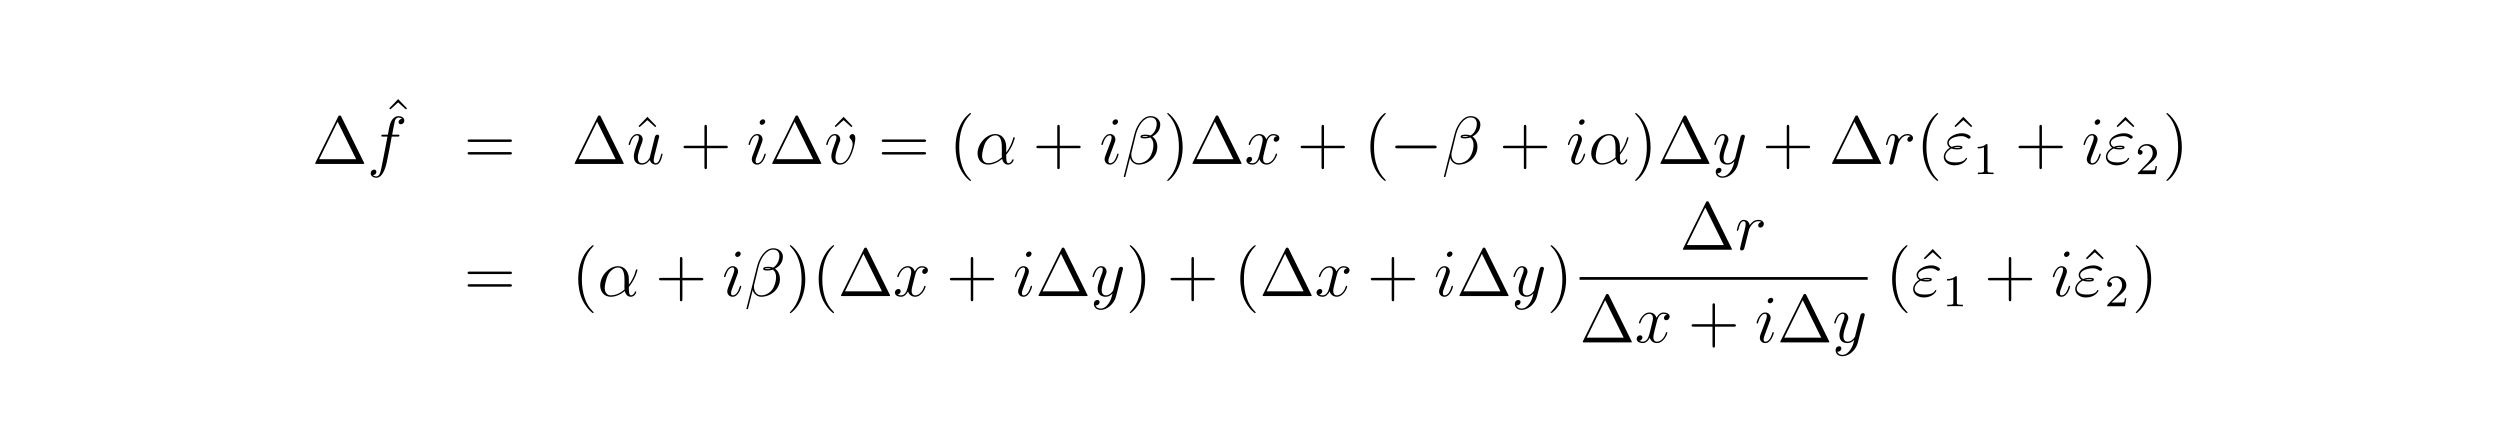 <?xml version="1.0" encoding="UTF-8"?>
<svg xmlns="http://www.w3.org/2000/svg" xmlns:xlink="http://www.w3.org/1999/xlink" width="440.45pt" height="75.1pt" viewBox="0 0 440.45 75.1" version="1.2">
<defs>
<g>
<symbol overflow="visible" id="glyph0-0">
<path style="stroke:none;" d=""/>
</symbol>
<symbol overflow="visible" id="glyph0-1">
<path style="stroke:none;" d="M 5.156 -8.312 C 5.062 -8.484 5.047 -8.531 4.875 -8.531 C 4.703 -8.531 4.672 -8.484 4.594 -8.312 L 0.594 -0.234 C 0.578 -0.203 0.547 -0.125 0.547 -0.078 C 0.547 -0.016 0.562 0 0.797 0 L 8.938 0 C 9.188 0 9.188 -0.016 9.188 -0.078 C 9.188 -0.125 9.172 -0.203 9.141 -0.234 Z M 4.5 -7.438 L 7.766 -0.828 L 1.25 -0.828 Z M 4.5 -7.438 "/>
</symbol>
<symbol overflow="visible" id="glyph0-2">
<path style="stroke:none;" d="M 2.922 -8.297 L 1.359 -6.672 L 1.547 -6.484 L 2.922 -7.719 L 4.297 -6.484 L 4.484 -6.672 Z M 2.922 -8.297 "/>
</symbol>
<symbol overflow="visible" id="glyph0-3">
<path style="stroke:none;" d="M 8.062 -3.875 C 8.234 -3.875 8.453 -3.875 8.453 -4.094 C 8.453 -4.312 8.25 -4.312 8.062 -4.312 L 1.031 -4.312 C 0.859 -4.312 0.641 -4.312 0.641 -4.094 C 0.641 -3.875 0.844 -3.875 1.031 -3.875 Z M 8.062 -1.656 C 8.234 -1.656 8.453 -1.656 8.453 -1.859 C 8.453 -2.094 8.25 -2.094 8.062 -2.094 L 1.031 -2.094 C 0.859 -2.094 0.641 -2.094 0.641 -1.875 C 0.641 -1.656 0.844 -1.656 1.031 -1.656 Z M 8.062 -1.656 "/>
</symbol>
<symbol overflow="visible" id="glyph0-4">
<path style="stroke:none;" d="M 4.766 -2.766 L 8.062 -2.766 C 8.234 -2.766 8.453 -2.766 8.453 -2.969 C 8.453 -3.203 8.25 -3.203 8.062 -3.203 L 4.766 -3.203 L 4.766 -6.5 C 4.766 -6.672 4.766 -6.891 4.547 -6.891 C 4.328 -6.891 4.328 -6.688 4.328 -6.5 L 4.328 -3.203 L 1.031 -3.203 C 0.859 -3.203 0.641 -3.203 0.641 -2.984 C 0.641 -2.766 0.844 -2.766 1.031 -2.766 L 4.328 -2.766 L 4.328 0.531 C 4.328 0.703 4.328 0.922 4.547 0.922 C 4.766 0.922 4.766 0.719 4.766 0.531 Z M 4.766 -2.766 "/>
</symbol>
<symbol overflow="visible" id="glyph0-5">
<path style="stroke:none;" d="M 3.891 2.906 C 3.891 2.875 3.891 2.844 3.688 2.641 C 2.484 1.438 1.812 -0.531 1.812 -2.969 C 1.812 -5.297 2.375 -7.297 3.766 -8.703 C 3.891 -8.812 3.891 -8.828 3.891 -8.875 C 3.891 -8.938 3.828 -8.969 3.781 -8.969 C 3.625 -8.969 2.641 -8.109 2.062 -6.938 C 1.453 -5.719 1.172 -4.453 1.172 -2.969 C 1.172 -1.906 1.344 -0.484 1.953 0.781 C 2.672 2.219 3.641 3 3.781 3 C 3.828 3 3.891 2.969 3.891 2.906 Z M 3.891 2.906 "/>
</symbol>
<symbol overflow="visible" id="glyph0-6">
<path style="stroke:none;" d="M 3.375 -2.969 C 3.375 -3.891 3.25 -5.359 2.578 -6.75 C 1.875 -8.188 0.891 -8.969 0.766 -8.969 C 0.719 -8.969 0.656 -8.938 0.656 -8.875 C 0.656 -8.828 0.656 -8.812 0.859 -8.609 C 2.062 -7.406 2.719 -5.422 2.719 -2.984 C 2.719 -0.672 2.156 1.328 0.781 2.734 C 0.656 2.844 0.656 2.875 0.656 2.906 C 0.656 2.969 0.719 3 0.766 3 C 0.922 3 1.906 2.141 2.484 0.969 C 3.094 -0.25 3.375 -1.547 3.375 -2.969 Z M 3.375 -2.969 "/>
</symbol>
<symbol overflow="visible" id="glyph1-0">
<path style="stroke:none;" d=""/>
</symbol>
<symbol overflow="visible" id="glyph1-1">
<path style="stroke:none;" d="M 5.328 -4.812 C 5.562 -4.812 5.672 -4.812 5.672 -5.031 C 5.672 -5.156 5.562 -5.156 5.359 -5.156 L 4.391 -5.156 C 4.609 -6.391 4.781 -7.234 4.875 -7.609 C 4.953 -7.906 5.203 -8.172 5.516 -8.172 C 5.766 -8.172 6.016 -8.062 6.125 -7.953 C 5.672 -7.906 5.516 -7.562 5.516 -7.359 C 5.516 -7.125 5.703 -6.984 5.922 -6.984 C 6.172 -6.984 6.531 -7.188 6.531 -7.641 C 6.531 -8.141 6.031 -8.422 5.5 -8.422 C 4.984 -8.422 4.484 -8.031 4.25 -7.562 C 4.031 -7.141 3.906 -6.719 3.641 -5.156 L 2.828 -5.156 C 2.609 -5.156 2.484 -5.156 2.484 -4.938 C 2.484 -4.812 2.562 -4.812 2.797 -4.812 L 3.562 -4.812 C 3.344 -3.688 2.859 -0.984 2.578 0.281 C 2.375 1.328 2.203 2.203 1.609 2.203 C 1.562 2.203 1.219 2.203 1 1.969 C 1.609 1.922 1.609 1.406 1.609 1.391 C 1.609 1.141 1.438 1 1.203 1 C 0.969 1 0.609 1.203 0.609 1.656 C 0.609 2.172 1.141 2.438 1.609 2.438 C 2.828 2.438 3.328 0.25 3.453 -0.344 C 3.672 -1.266 4.25 -4.453 4.312 -4.812 Z M 5.328 -4.812 "/>
</symbol>
<symbol overflow="visible" id="glyph1-2">
<path style="stroke:none;" d="M 4.078 -0.688 C 4.234 -0.031 4.812 0.125 5.094 0.125 C 5.469 0.125 5.766 -0.125 5.953 -0.531 C 6.156 -0.969 6.312 -1.672 6.312 -1.703 C 6.312 -1.766 6.266 -1.812 6.188 -1.812 C 6.078 -1.812 6.078 -1.75 6.031 -1.578 C 5.812 -0.75 5.594 -0.125 5.109 -0.125 C 4.75 -0.125 4.75 -0.516 4.75 -0.672 C 4.75 -0.938 4.797 -1.062 4.906 -1.562 C 5 -1.891 5.078 -2.219 5.156 -2.547 L 5.641 -4.5 C 5.719 -4.797 5.719 -4.812 5.719 -4.859 C 5.719 -5.031 5.578 -5.156 5.406 -5.156 C 5.062 -5.156 4.969 -4.859 4.906 -4.547 C 4.781 -4.094 4.141 -1.516 4.047 -1.094 C 4.047 -1.094 3.578 -0.125 2.703 -0.125 C 2.078 -0.125 1.953 -0.656 1.953 -1.094 C 1.953 -1.781 2.297 -2.734 2.609 -3.531 C 2.75 -3.922 2.812 -4.078 2.812 -4.312 C 2.812 -4.828 2.438 -5.266 1.859 -5.266 C 0.766 -5.266 0.328 -3.531 0.328 -3.438 C 0.328 -3.391 0.375 -3.328 0.453 -3.328 C 0.562 -3.328 0.578 -3.375 0.625 -3.547 C 0.906 -4.578 1.375 -5.031 1.828 -5.031 C 1.953 -5.031 2.141 -5.016 2.141 -4.641 C 2.141 -4.328 2.016 -3.984 1.828 -3.531 C 1.297 -2.109 1.25 -1.656 1.25 -1.297 C 1.25 -0.078 2.156 0.125 2.656 0.125 C 3.422 0.125 3.844 -0.406 4.078 -0.688 Z M 4.078 -0.688 "/>
</symbol>
<symbol overflow="visible" id="glyph1-3">
<path style="stroke:none;" d="M 3.375 -1.703 C 3.375 -1.766 3.328 -1.812 3.266 -1.812 C 3.156 -1.812 3.141 -1.781 3.078 -1.578 C 2.766 -0.484 2.281 -0.125 1.891 -0.125 C 1.75 -0.125 1.578 -0.156 1.578 -0.516 C 1.578 -0.844 1.719 -1.188 1.859 -1.547 L 2.688 -3.781 C 2.719 -3.875 2.812 -4.094 2.812 -4.312 C 2.812 -4.812 2.453 -5.266 1.859 -5.266 C 0.766 -5.266 0.328 -3.531 0.328 -3.438 C 0.328 -3.391 0.375 -3.328 0.453 -3.328 C 0.562 -3.328 0.578 -3.375 0.625 -3.547 C 0.906 -4.547 1.359 -5.031 1.828 -5.031 C 1.938 -5.031 2.141 -5.016 2.141 -4.641 C 2.141 -4.328 1.984 -3.938 1.891 -3.672 L 1.047 -1.453 C 0.984 -1.25 0.906 -1.062 0.906 -0.844 C 0.906 -0.312 1.281 0.125 1.859 0.125 C 2.953 0.125 3.375 -1.625 3.375 -1.703 Z M 3.281 -7.453 C 3.281 -7.641 3.141 -7.859 2.875 -7.859 C 2.609 -7.859 2.297 -7.594 2.297 -7.281 C 2.297 -6.984 2.547 -6.891 2.688 -6.891 C 3.016 -6.891 3.281 -7.203 3.281 -7.453 Z M 3.281 -7.453 "/>
</symbol>
<symbol overflow="visible" id="glyph1-4">
<path style="stroke:none;" d="M 5.469 -4.469 C 5.469 -5.219 5.078 -5.266 4.984 -5.266 C 4.703 -5.266 4.438 -4.984 4.438 -4.75 C 4.438 -4.609 4.516 -4.516 4.562 -4.469 C 4.688 -4.359 5 -4.047 5 -3.422 C 5 -2.922 4.281 -0.125 2.844 -0.125 C 2.109 -0.125 1.969 -0.734 1.969 -1.172 C 1.969 -1.766 2.25 -2.609 2.562 -3.469 C 2.766 -3.953 2.812 -4.078 2.812 -4.312 C 2.812 -4.812 2.453 -5.266 1.859 -5.266 C 0.766 -5.266 0.328 -3.531 0.328 -3.438 C 0.328 -3.391 0.375 -3.328 0.453 -3.328 C 0.562 -3.328 0.578 -3.375 0.625 -3.547 C 0.906 -4.578 1.375 -5.031 1.828 -5.031 C 1.938 -5.031 2.141 -5.031 2.141 -4.641 C 2.141 -4.328 2.016 -3.984 1.828 -3.531 C 1.25 -2 1.25 -1.625 1.25 -1.344 C 1.25 -1.078 1.297 -0.578 1.656 -0.25 C 2.094 0.125 2.688 0.125 2.797 0.125 C 4.781 0.125 5.469 -3.797 5.469 -4.469 Z M 5.469 -4.469 "/>
</symbol>
<symbol overflow="visible" id="glyph1-5">
<path style="stroke:none;" d="M 5.531 -3.031 C 5.531 -4.188 4.875 -5.266 3.609 -5.266 C 2.047 -5.266 0.484 -3.562 0.484 -1.859 C 0.484 -0.828 1.125 0.125 2.344 0.125 C 3.078 0.125 3.969 -0.172 4.812 -0.891 C 4.984 -0.219 5.359 0.125 5.875 0.125 C 6.516 0.125 6.844 -0.547 6.844 -0.703 C 6.844 -0.812 6.75 -0.812 6.719 -0.812 C 6.625 -0.812 6.609 -0.781 6.578 -0.688 C 6.469 -0.375 6.188 -0.125 5.906 -0.125 C 5.531 -0.125 5.531 -0.891 5.531 -1.609 C 6.75 -3.078 7.047 -4.578 7.047 -4.594 C 7.047 -4.703 6.938 -4.703 6.906 -4.703 C 6.797 -4.703 6.797 -4.656 6.734 -4.453 C 6.594 -3.922 6.281 -2.984 5.531 -2.016 Z M 4.781 -1.172 C 3.734 -0.234 2.781 -0.125 2.359 -0.125 C 1.516 -0.125 1.281 -0.875 1.281 -1.438 C 1.281 -1.953 1.547 -3.172 1.906 -3.828 C 2.406 -4.656 3.078 -5.031 3.609 -5.031 C 4.766 -5.031 4.766 -3.516 4.766 -2.516 C 4.766 -2.219 4.75 -1.906 4.75 -1.609 C 4.75 -1.359 4.766 -1.297 4.781 -1.172 Z M 4.781 -1.172 "/>
</symbol>
<symbol overflow="visible" id="glyph1-6">
<path style="stroke:none;" d="M 6.75 -6.953 C 6.75 -7.672 6.141 -8.422 5.062 -8.422 C 3.516 -8.422 2.531 -6.531 2.219 -5.297 L 0.328 2.203 C 0.312 2.297 0.375 2.312 0.438 2.312 C 0.531 2.312 0.578 2.312 0.594 2.25 L 1.438 -1.094 C 1.547 -0.438 2.219 0.125 2.922 0.125 C 4.625 0.125 6.234 -1.219 6.234 -3 C 6.234 -3.453 6.125 -3.906 5.875 -4.297 C 5.734 -4.516 5.562 -4.688 5.359 -4.828 C 6.234 -5.281 6.75 -6.016 6.75 -6.953 Z M 4.672 -4.844 C 4.484 -4.766 4.297 -4.75 4.062 -4.75 C 3.891 -4.75 3.734 -4.734 3.531 -4.812 C 3.641 -4.891 3.828 -4.906 4.078 -4.906 C 4.297 -4.906 4.5 -4.891 4.672 -4.844 Z M 6.125 -7.062 C 6.125 -6.406 5.812 -5.453 5.031 -5.016 C 4.812 -5.094 4.5 -5.156 4.234 -5.156 C 3.984 -5.156 3.266 -5.172 3.266 -4.797 C 3.266 -4.469 3.922 -4.5 4.125 -4.5 C 4.438 -4.5 4.703 -4.578 5 -4.656 C 5.375 -4.344 5.547 -3.938 5.547 -3.344 C 5.547 -2.656 5.359 -2.094 5.125 -1.578 C 4.734 -0.688 3.797 -0.125 2.969 -0.125 C 2.109 -0.125 1.656 -0.812 1.656 -1.625 C 1.656 -1.734 1.656 -1.891 1.703 -2.062 L 2.469 -5.219 C 2.875 -6.781 3.875 -8.188 5.031 -8.188 C 5.891 -8.188 6.125 -7.594 6.125 -7.062 Z M 6.125 -7.062 "/>
</symbol>
<symbol overflow="visible" id="glyph1-7">
<path style="stroke:none;" d="M 5.672 -4.875 C 5.281 -4.812 5.141 -4.516 5.141 -4.297 C 5.141 -4 5.359 -3.906 5.531 -3.906 C 5.891 -3.906 6.141 -4.219 6.141 -4.547 C 6.141 -5.047 5.562 -5.266 5.062 -5.266 C 4.344 -5.266 3.938 -4.547 3.828 -4.328 C 3.547 -5.219 2.812 -5.266 2.594 -5.266 C 1.375 -5.266 0.734 -3.703 0.734 -3.438 C 0.734 -3.391 0.781 -3.328 0.859 -3.328 C 0.953 -3.328 0.984 -3.406 1 -3.453 C 1.406 -4.781 2.219 -5.031 2.562 -5.031 C 3.094 -5.031 3.203 -4.531 3.203 -4.25 C 3.203 -3.984 3.125 -3.703 2.984 -3.125 L 2.578 -1.5 C 2.406 -0.781 2.062 -0.125 1.422 -0.125 C 1.359 -0.125 1.062 -0.125 0.812 -0.281 C 1.25 -0.359 1.344 -0.719 1.344 -0.859 C 1.344 -1.094 1.156 -1.25 0.938 -1.25 C 0.641 -1.25 0.328 -0.984 0.328 -0.609 C 0.328 -0.109 0.891 0.125 1.406 0.125 C 1.984 0.125 2.391 -0.328 2.641 -0.828 C 2.828 -0.125 3.438 0.125 3.875 0.125 C 5.094 0.125 5.734 -1.453 5.734 -1.703 C 5.734 -1.766 5.688 -1.812 5.625 -1.812 C 5.516 -1.812 5.5 -1.75 5.469 -1.656 C 5.141 -0.609 4.453 -0.125 3.906 -0.125 C 3.484 -0.125 3.266 -0.438 3.266 -0.922 C 3.266 -1.188 3.312 -1.375 3.5 -2.156 L 3.922 -3.797 C 4.094 -4.5 4.5 -5.031 5.062 -5.031 C 5.078 -5.031 5.422 -5.031 5.672 -4.875 Z M 5.672 -4.875 "/>
</symbol>
<symbol overflow="visible" id="glyph1-8">
<path style="stroke:none;" d="M 3.141 1.344 C 2.828 1.797 2.359 2.203 1.766 2.203 C 1.625 2.203 1.047 2.172 0.875 1.625 C 0.906 1.641 0.969 1.641 0.984 1.641 C 1.344 1.641 1.594 1.328 1.594 1.047 C 1.594 0.781 1.359 0.688 1.188 0.688 C 0.984 0.688 0.578 0.828 0.578 1.406 C 0.578 2.016 1.094 2.438 1.766 2.438 C 2.969 2.438 4.172 1.344 4.5 0.016 L 5.672 -4.656 C 5.688 -4.703 5.719 -4.781 5.719 -4.859 C 5.719 -5.031 5.562 -5.156 5.391 -5.156 C 5.281 -5.156 5.031 -5.109 4.938 -4.75 L 4.047 -1.234 C 4 -1.016 4 -0.984 3.891 -0.859 C 3.656 -0.531 3.266 -0.125 2.688 -0.125 C 2.016 -0.125 1.953 -0.781 1.953 -1.094 C 1.953 -1.781 2.281 -2.703 2.609 -3.562 C 2.734 -3.906 2.812 -4.078 2.812 -4.312 C 2.812 -4.812 2.453 -5.266 1.859 -5.266 C 0.766 -5.266 0.328 -3.531 0.328 -3.438 C 0.328 -3.391 0.375 -3.328 0.453 -3.328 C 0.562 -3.328 0.578 -3.375 0.625 -3.547 C 0.906 -4.547 1.359 -5.031 1.828 -5.031 C 1.938 -5.031 2.141 -5.031 2.141 -4.641 C 2.141 -4.328 2.016 -3.984 1.828 -3.531 C 1.25 -1.953 1.25 -1.562 1.25 -1.281 C 1.25 -0.141 2.062 0.125 2.656 0.125 C 3 0.125 3.438 0.016 3.844 -0.438 L 3.859 -0.422 C 3.688 0.281 3.562 0.75 3.141 1.344 Z M 3.141 1.344 "/>
</symbol>
<symbol overflow="visible" id="glyph1-9">
<path style="stroke:none;" d="M 4.656 -4.891 C 4.281 -4.812 4.094 -4.547 4.094 -4.297 C 4.094 -4 4.312 -3.906 4.484 -3.906 C 4.812 -3.906 5.094 -4.203 5.094 -4.547 C 5.094 -4.938 4.719 -5.266 4.125 -5.266 C 3.641 -5.266 3.094 -5.062 2.594 -4.328 C 2.516 -4.953 2.031 -5.266 1.547 -5.266 C 1.094 -5.266 0.844 -4.906 0.703 -4.656 C 0.5 -4.219 0.328 -3.5 0.328 -3.438 C 0.328 -3.391 0.375 -3.328 0.453 -3.328 C 0.547 -3.328 0.562 -3.344 0.641 -3.625 C 0.812 -4.344 1.047 -5.031 1.516 -5.031 C 1.812 -5.031 1.891 -4.828 1.891 -4.484 C 1.891 -4.219 1.766 -3.75 1.688 -3.375 L 1.344 -2.094 C 1.297 -1.859 1.172 -1.328 1.109 -1.109 C 1.031 -0.797 0.891 -0.234 0.891 -0.172 C 0.891 -0.016 1.031 0.125 1.203 0.125 C 1.344 0.125 1.562 0.031 1.641 -0.203 C 1.672 -0.297 2.109 -2.109 2.188 -2.375 C 2.25 -2.641 2.312 -2.891 2.375 -3.156 C 2.422 -3.328 2.469 -3.516 2.516 -3.672 C 2.547 -3.781 2.875 -4.359 3.172 -4.625 C 3.312 -4.75 3.625 -5.031 4.109 -5.031 C 4.297 -5.031 4.5 -5 4.656 -4.891 Z M 4.656 -4.891 "/>
</symbol>
<symbol overflow="visible" id="glyph1-10">
<path style="stroke:none;" d="M 1.656 -2.719 C 2.047 -2.562 2.453 -2.562 2.672 -2.562 C 2.984 -2.562 3.609 -2.562 3.609 -2.922 C 3.609 -3.125 3.375 -3.219 2.766 -3.219 C 2.469 -3.219 2.109 -3.172 1.703 -3 C 1.328 -3.172 1.188 -3.453 1.188 -3.719 C 1.188 -4.453 2.359 -4.891 3.422 -4.891 C 3.625 -4.891 4.047 -4.891 4.547 -4.516 C 4.625 -4.469 4.656 -4.438 4.75 -4.438 C 4.891 -4.438 5.047 -4.594 5.047 -4.734 C 5.047 -4.953 4.344 -5.406 3.531 -5.406 C 2.188 -5.406 0.922 -4.609 0.922 -3.719 C 0.922 -3.281 1.203 -3 1.406 -2.859 C 0.719 -2.469 0.312 -1.812 0.312 -1.234 C 0.312 -0.406 1.047 0.25 2.203 0.25 C 3.781 0.25 4.406 -0.797 4.406 -0.969 C 4.406 -1.031 4.359 -1.078 4.297 -1.078 C 4.25 -1.078 4.219 -1.047 4.172 -0.969 C 4.047 -0.734 3.734 -0.266 2.312 -0.266 C 1.562 -0.266 0.578 -0.453 0.578 -1.297 C 0.578 -1.703 0.891 -2.312 1.656 -2.719 Z M 2.031 -2.875 C 2.359 -2.969 2.672 -2.969 2.75 -2.969 C 3.078 -2.969 3.141 -2.953 3.328 -2.906 C 3.125 -2.812 3.109 -2.812 2.672 -2.812 C 2.469 -2.812 2.266 -2.812 2.031 -2.875 Z M 2.031 -2.875 "/>
</symbol>
<symbol overflow="visible" id="glyph2-0">
<path style="stroke:none;" d=""/>
</symbol>
<symbol overflow="visible" id="glyph2-1">
<path style="stroke:none;" d="M 7.875 -2.75 C 8.078 -2.75 8.297 -2.75 8.297 -2.984 C 8.297 -3.234 8.078 -3.234 7.875 -3.234 L 1.406 -3.234 C 1.203 -3.234 0.984 -3.234 0.984 -2.984 C 0.984 -2.75 1.203 -2.75 1.406 -2.75 Z M 7.875 -2.75 "/>
</symbol>
<symbol overflow="visible" id="glyph3-0">
<path style="stroke:none;" d=""/>
</symbol>
<symbol overflow="visible" id="glyph3-1">
<path style="stroke:none;" d="M 2.5 -5.078 C 2.5 -5.297 2.484 -5.297 2.266 -5.297 C 1.938 -4.984 1.516 -4.797 0.766 -4.797 L 0.766 -4.531 C 0.984 -4.531 1.406 -4.531 1.875 -4.734 L 1.875 -0.656 C 1.875 -0.359 1.844 -0.266 1.094 -0.266 L 0.812 -0.266 L 0.812 0 C 1.141 -0.031 1.828 -0.031 2.188 -0.031 C 2.547 -0.031 3.234 -0.031 3.562 0 L 3.562 -0.266 L 3.281 -0.266 C 2.531 -0.266 2.5 -0.359 2.5 -0.656 Z M 2.5 -5.078 "/>
</symbol>
<symbol overflow="visible" id="glyph3-2">
<path style="stroke:none;" d="M 2.25 -1.625 C 2.375 -1.75 2.703 -2.016 2.844 -2.125 C 3.328 -2.578 3.797 -3.016 3.797 -3.734 C 3.797 -4.688 3 -5.297 2.016 -5.297 C 1.047 -5.297 0.422 -4.578 0.422 -3.859 C 0.422 -3.469 0.734 -3.422 0.844 -3.422 C 1.016 -3.422 1.266 -3.531 1.266 -3.844 C 1.266 -4.25 0.859 -4.25 0.766 -4.25 C 1 -4.844 1.531 -5.031 1.922 -5.031 C 2.656 -5.031 3.047 -4.406 3.047 -3.734 C 3.047 -2.906 2.469 -2.297 1.516 -1.344 L 0.516 -0.297 C 0.422 -0.219 0.422 -0.203 0.422 0 L 3.562 0 L 3.797 -1.422 L 3.547 -1.422 C 3.531 -1.266 3.469 -0.875 3.375 -0.719 C 3.328 -0.656 2.719 -0.656 2.594 -0.656 L 1.172 -0.656 Z M 2.25 -1.625 "/>
</symbol>
</g>
</defs>
<g id="surface1">
<g style="fill:rgb(0%,0%,0%);fill-opacity:1;">
  <use xlink:href="#glyph0-1" x="54.98" y="28.88"/>
</g>
<g style="fill:rgb(0%,0%,0%);fill-opacity:1;">
  <use xlink:href="#glyph0-2" x="67.22" y="25.76"/>
</g>
<g style="fill:rgb(0%,0%,0%);fill-opacity:1;">
  <use xlink:href="#glyph1-1" x="64.7" y="28.88"/>
</g>
<g style="fill:rgb(0%,0%,0%);fill-opacity:1;">
  <use xlink:href="#glyph0-3" x="81.74" y="28.88"/>
</g>
<g style="fill:rgb(0%,0%,0%);fill-opacity:1;">
  <use xlink:href="#glyph0-1" x="100.7" y="28.88"/>
</g>
<g style="fill:rgb(0%,0%,0%);fill-opacity:1;">
  <use xlink:href="#glyph0-2" x="111.14" y="28.88"/>
</g>
<g style="fill:rgb(0%,0%,0%);fill-opacity:1;">
  <use xlink:href="#glyph1-2" x="110.42" y="28.88"/>
</g>
<g style="fill:rgb(0%,0%,0%);fill-opacity:1;">
  <use xlink:href="#glyph0-4" x="119.78" y="28.88"/>
</g>
<g style="fill:rgb(0%,0%,0%);fill-opacity:1;">
  <use xlink:href="#glyph1-3" x="131.54" y="28.88"/>
</g>
<g style="fill:rgb(0%,0%,0%);fill-opacity:1;">
  <use xlink:href="#glyph0-1" x="135.5" y="28.88"/>
</g>
<g style="fill:rgb(0%,0%,0%);fill-opacity:1;">
  <use xlink:href="#glyph0-2" x="145.7" y="28.88"/>
</g>
<g style="fill:rgb(0%,0%,0%);fill-opacity:1;">
  <use xlink:href="#glyph1-4" x="145.22" y="28.88"/>
</g>
<g style="fill:rgb(0%,0%,0%);fill-opacity:1;">
  <use xlink:href="#glyph0-3" x="154.7" y="28.88"/>
</g>
<g style="fill:rgb(0%,0%,0%);fill-opacity:1;">
  <use xlink:href="#glyph0-5" x="167.181" y="28.88"/>
</g>
<g style="fill:rgb(0%,0%,0%);fill-opacity:1;">
  <use xlink:href="#glyph1-5" x="171.741" y="28.88"/>
</g>
<g style="fill:rgb(0%,0%,0%);fill-opacity:1;">
  <use xlink:href="#glyph0-4" x="181.941" y="28.88"/>
</g>
<g style="fill:rgb(0%,0%,0%);fill-opacity:1;">
  <use xlink:href="#glyph1-3" x="193.701" y="28.88"/>
</g>
<g style="fill:rgb(0%,0%,0%);fill-opacity:1;">
  <use xlink:href="#glyph1-6" x="197.661" y="28.88"/>
</g>
<g style="fill:rgb(0%,0%,0%);fill-opacity:1;">
  <use xlink:href="#glyph0-6" x="204.981" y="28.88"/>
</g>
<g style="fill:rgb(0%,0%,0%);fill-opacity:1;">
  <use xlink:href="#glyph0-1" x="209.541" y="28.88"/>
</g>
<g style="fill:rgb(0%,0%,0%);fill-opacity:1;">
  <use xlink:href="#glyph1-7" x="219.261" y="28.88"/>
</g>
<g style="fill:rgb(0%,0%,0%);fill-opacity:1;">
  <use xlink:href="#glyph0-4" x="228.501" y="28.88"/>
</g>
<g style="fill:rgb(0%,0%,0%);fill-opacity:1;">
  <use xlink:href="#glyph0-5" x="240.261" y="28.88"/>
</g>
<g style="fill:rgb(0%,0%,0%);fill-opacity:1;">
  <use xlink:href="#glyph2-1" x="244.821" y="28.88"/>
</g>
<g style="fill:rgb(0%,0%,0%);fill-opacity:1;">
  <use xlink:href="#glyph1-6" x="254.061" y="28.88"/>
</g>
<g style="fill:rgb(0%,0%,0%);fill-opacity:1;">
  <use xlink:href="#glyph0-4" x="264.141" y="28.88"/>
</g>
<g style="fill:rgb(0%,0%,0%);fill-opacity:1;">
  <use xlink:href="#glyph1-3" x="275.901" y="28.88"/>
</g>
<g style="fill:rgb(0%,0%,0%);fill-opacity:1;">
  <use xlink:href="#glyph1-5" x="279.861" y="28.88"/>
</g>
<g style="fill:rgb(0%,0%,0%);fill-opacity:1;">
  <use xlink:href="#glyph0-6" x="287.421" y="28.88"/>
</g>
<g style="fill:rgb(0%,0%,0%);fill-opacity:1;">
  <use xlink:href="#glyph0-1" x="291.981" y="28.88"/>
</g>
<g style="fill:rgb(0%,0%,0%);fill-opacity:1;">
  <use xlink:href="#glyph1-8" x="301.701" y="28.88"/>
</g>
<g style="fill:rgb(0%,0%,0%);fill-opacity:1;">
  <use xlink:href="#glyph0-4" x="310.461" y="28.88"/>
</g>
<g style="fill:rgb(0%,0%,0%);fill-opacity:1;">
  <use xlink:href="#glyph0-1" x="322.222" y="28.88"/>
</g>
<g style="fill:rgb(0%,0%,0%);fill-opacity:1;">
  <use xlink:href="#glyph1-9" x="331.942" y="28.88"/>
</g>
<g style="fill:rgb(0%,0%,0%);fill-opacity:1;">
  <use xlink:href="#glyph0-5" x="337.581" y="28.88"/>
</g>
<g style="fill:rgb(0%,0%,0%);fill-opacity:1;">
  <use xlink:href="#glyph0-2" x="342.981" y="28.88"/>
</g>
<g style="fill:rgb(0%,0%,0%);fill-opacity:1;">
  <use xlink:href="#glyph1-10" x="342.142" y="28.88"/>
</g>
<g style="fill:rgb(0%,0%,0%);fill-opacity:1;">
  <use xlink:href="#glyph3-1" x="347.66" y="30.68"/>
</g>
<g style="fill:rgb(0%,0%,0%);fill-opacity:1;">
  <use xlink:href="#glyph0-4" x="354.98" y="28.88"/>
</g>
<g style="fill:rgb(0%,0%,0%);fill-opacity:1;">
  <use xlink:href="#glyph1-3" x="366.74" y="28.88"/>
</g>
<g style="fill:rgb(0%,0%,0%);fill-opacity:1;">
  <use xlink:href="#glyph0-2" x="371.54" y="28.88"/>
</g>
<g style="fill:rgb(0%,0%,0%);fill-opacity:1;">
  <use xlink:href="#glyph1-10" x="370.701" y="28.88"/>
</g>
<g style="fill:rgb(0%,0%,0%);fill-opacity:1;">
  <use xlink:href="#glyph3-2" x="376.22" y="30.68"/>
</g>
<g style="fill:rgb(0%,0%,0%);fill-opacity:1;">
  <use xlink:href="#glyph0-6" x="381.02" y="28.88"/>
</g>
<g style="fill:rgb(0%,0%,0%);fill-opacity:1;">
  <use xlink:href="#glyph0-3" x="81.74" y="52.16"/>
</g>
<g style="fill:rgb(0%,0%,0%);fill-opacity:1;">
  <use xlink:href="#glyph0-5" x="100.7" y="52.16"/>
</g>
<g style="fill:rgb(0%,0%,0%);fill-opacity:1;">
  <use xlink:href="#glyph1-5" x="105.26" y="52.16"/>
</g>
<g style="fill:rgb(0%,0%,0%);fill-opacity:1;">
  <use xlink:href="#glyph0-4" x="115.46" y="52.16"/>
</g>
<g style="fill:rgb(0%,0%,0%);fill-opacity:1;">
  <use xlink:href="#glyph1-3" x="127.221" y="52.16"/>
</g>
<g style="fill:rgb(0%,0%,0%);fill-opacity:1;">
  <use xlink:href="#glyph1-6" x="131.181" y="52.16"/>
</g>
<g style="fill:rgb(0%,0%,0%);fill-opacity:1;">
  <use xlink:href="#glyph0-6" x="138.501" y="52.16"/>
</g>
<g style="fill:rgb(0%,0%,0%);fill-opacity:1;">
  <use xlink:href="#glyph0-5" x="143.061" y="52.16"/>
</g>
<g style="fill:rgb(0%,0%,0%);fill-opacity:1;">
  <use xlink:href="#glyph0-1" x="147.621" y="52.16"/>
</g>
<g style="fill:rgb(0%,0%,0%);fill-opacity:1;">
  <use xlink:href="#glyph1-7" x="157.34" y="52.16"/>
</g>
<g style="fill:rgb(0%,0%,0%);fill-opacity:1;">
  <use xlink:href="#glyph0-4" x="166.701" y="52.16"/>
</g>
<g style="fill:rgb(0%,0%,0%);fill-opacity:1;">
  <use xlink:href="#glyph1-3" x="178.461" y="52.16"/>
</g>
<g style="fill:rgb(0%,0%,0%);fill-opacity:1;">
  <use xlink:href="#glyph0-1" x="182.421" y="52.16"/>
</g>
<g style="fill:rgb(0%,0%,0%);fill-opacity:1;">
  <use xlink:href="#glyph1-8" x="192.141" y="52.16"/>
</g>
<g style="fill:rgb(0%,0%,0%);fill-opacity:1;">
  <use xlink:href="#glyph0-6" x="198.381" y="52.16"/>
</g>
<g style="fill:rgb(0%,0%,0%);fill-opacity:1;">
  <use xlink:href="#glyph0-4" x="205.581" y="52.16"/>
</g>
<g style="fill:rgb(0%,0%,0%);fill-opacity:1;">
  <use xlink:href="#glyph0-5" x="217.341" y="52.16"/>
</g>
<g style="fill:rgb(0%,0%,0%);fill-opacity:1;">
  <use xlink:href="#glyph0-1" x="221.901" y="52.16"/>
</g>
<g style="fill:rgb(0%,0%,0%);fill-opacity:1;">
  <use xlink:href="#glyph1-7" x="231.621" y="52.16"/>
</g>
<g style="fill:rgb(0%,0%,0%);fill-opacity:1;">
  <use xlink:href="#glyph0-4" x="240.861" y="52.16"/>
</g>
<g style="fill:rgb(0%,0%,0%);fill-opacity:1;">
  <use xlink:href="#glyph1-3" x="252.621" y="52.16"/>
</g>
<g style="fill:rgb(0%,0%,0%);fill-opacity:1;">
  <use xlink:href="#glyph0-1" x="256.581" y="52.16"/>
</g>
<g style="fill:rgb(0%,0%,0%);fill-opacity:1;">
  <use xlink:href="#glyph1-8" x="266.301" y="52.16"/>
</g>
<g style="fill:rgb(0%,0%,0%);fill-opacity:1;">
  <use xlink:href="#glyph0-6" x="272.541" y="52.16"/>
</g>
<g style="fill:rgb(0%,0%,0%);fill-opacity:1;">
  <use xlink:href="#glyph0-1" x="295.94" y="44"/>
</g>
<g style="fill:rgb(0%,0%,0%);fill-opacity:1;">
  <use xlink:href="#glyph1-9" x="305.66" y="44"/>
</g>
<path style=" stroke:none;fill-rule:nonzero;fill:rgb(0%,0%,0%);fill-opacity:1;" d="M 278.289 48.812 L 329.051 48.812 L 329.051 49.293 L 278.289 49.293 Z M 278.289 48.812 "/>
<g style="fill:rgb(0%,0%,0%);fill-opacity:1;">
  <use xlink:href="#glyph0-1" x="278.3" y="60.32"/>
</g>
<g style="fill:rgb(0%,0%,0%);fill-opacity:1;">
  <use xlink:href="#glyph1-7" x="288.02" y="60.32"/>
</g>
<g style="fill:rgb(0%,0%,0%);fill-opacity:1;">
  <use xlink:href="#glyph0-4" x="297.38" y="60.32"/>
</g>
<g style="fill:rgb(0%,0%,0%);fill-opacity:1;">
  <use xlink:href="#glyph1-3" x="309.14" y="60.32"/>
</g>
<g style="fill:rgb(0%,0%,0%);fill-opacity:1;">
  <use xlink:href="#glyph0-1" x="313.1" y="60.32"/>
</g>
<g style="fill:rgb(0%,0%,0%);fill-opacity:1;">
  <use xlink:href="#glyph1-8" x="322.82" y="60.32"/>
</g>
<g style="fill:rgb(0%,0%,0%);fill-opacity:1;">
  <use xlink:href="#glyph0-5" x="332.18" y="52.16"/>
</g>
<g style="fill:rgb(0%,0%,0%);fill-opacity:1;">
  <use xlink:href="#glyph0-2" x="337.58" y="52.16"/>
</g>
<g style="fill:rgb(0%,0%,0%);fill-opacity:1;">
  <use xlink:href="#glyph1-10" x="336.74" y="52.16"/>
</g>
<g style="fill:rgb(0%,0%,0%);fill-opacity:1;">
  <use xlink:href="#glyph3-1" x="342.26" y="53.96"/>
</g>
<g style="fill:rgb(0%,0%,0%);fill-opacity:1;">
  <use xlink:href="#glyph0-4" x="349.58" y="52.16"/>
</g>
<g style="fill:rgb(0%,0%,0%);fill-opacity:1;">
  <use xlink:href="#glyph1-3" x="361.34" y="52.16"/>
</g>
<g style="fill:rgb(0%,0%,0%);fill-opacity:1;">
  <use xlink:href="#glyph0-2" x="366.14" y="52.16"/>
</g>
<g style="fill:rgb(0%,0%,0%);fill-opacity:1;">
  <use xlink:href="#glyph1-10" x="365.3" y="52.16"/>
</g>
<g style="fill:rgb(0%,0%,0%);fill-opacity:1;">
  <use xlink:href="#glyph3-2" x="370.82" y="53.96"/>
</g>
<g style="fill:rgb(0%,0%,0%);fill-opacity:1;">
  <use xlink:href="#glyph0-6" x="375.62" y="52.16"/>
</g>
</g>
</svg>

